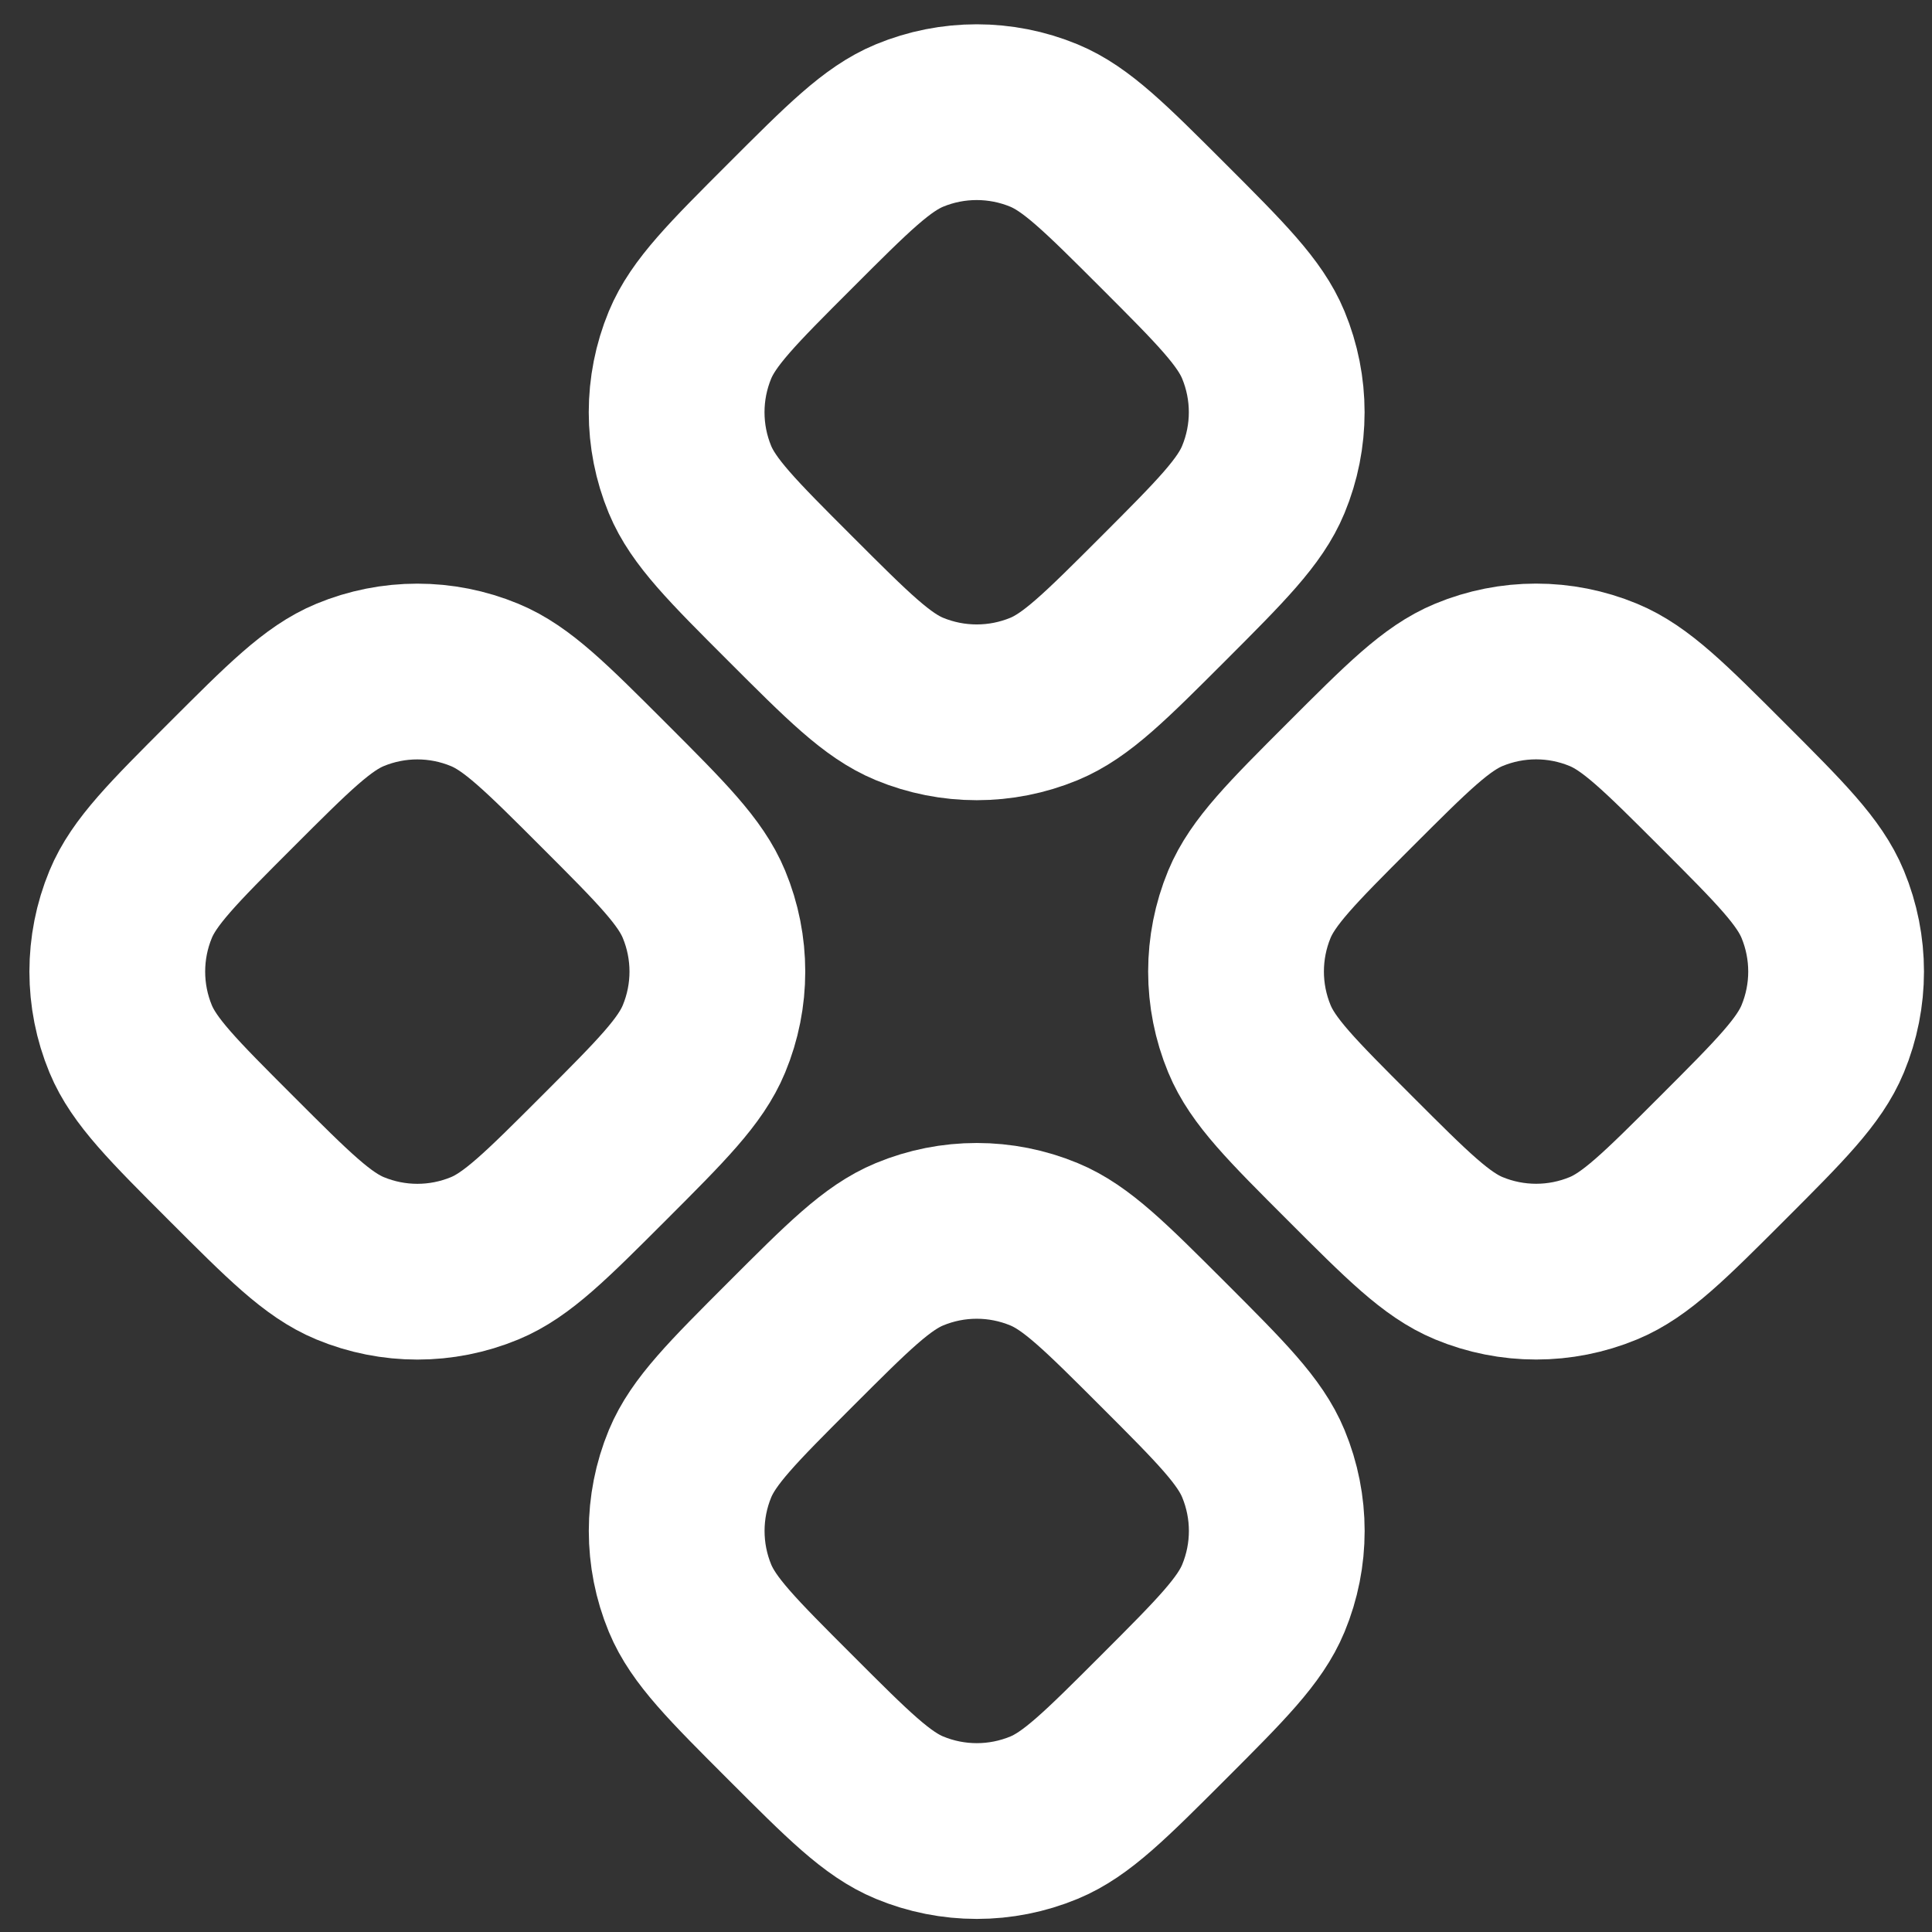 <svg width="37" height="37" viewBox="0 0 37 37" fill="none" xmlns="http://www.w3.org/2000/svg">
<rect x="0" y="0" width="37" height="37" fill="#333333" stroke="none"/>
<path d="M17.417 2.404C16.798 2.661 16.243 3.215 15.134 4.325C14.025 5.433 13.471 5.988 13.214 6.607C12.873 7.432 12.873 8.359 13.214 9.184C13.471 9.802 14.025 10.357 15.135 11.466C16.243 12.574 16.799 13.13 17.417 13.386C18.242 13.727 19.169 13.727 19.994 13.386C20.612 13.13 21.167 12.575 22.276 11.466C23.385 10.356 23.938 9.802 24.194 9.183C24.536 8.358 24.536 7.431 24.194 6.606C23.938 5.988 23.385 5.433 22.276 4.324C21.166 3.215 20.612 2.661 19.993 2.404C19.168 2.063 18.241 2.063 17.417 2.404Z" stroke="white" stroke-width="3.366" stroke-linecap="round" stroke-linejoin="round"/>
<path d="M6.704 13.117C6.086 13.373 5.531 13.928 4.422 15.037C3.313 16.146 2.758 16.701 2.502 17.319C2.161 18.144 2.161 19.071 2.502 19.896C2.759 20.515 3.313 21.069 4.422 22.178C5.531 23.287 6.086 23.842 6.705 24.098C7.53 24.44 8.457 24.44 9.282 24.098C9.9 23.842 10.455 23.287 11.564 22.178C12.673 21.069 13.226 20.514 13.482 19.895C13.824 19.07 13.824 18.144 13.482 17.319C13.226 16.7 12.673 16.146 11.564 15.037C10.454 13.927 9.9 13.373 9.281 13.117C8.456 12.775 7.529 12.775 6.704 13.117Z" stroke="white" stroke-width="3.366" stroke-linecap="round" stroke-linejoin="round"/>
<path d="M25.847 15.036C24.738 16.145 24.184 16.7 23.927 17.318C23.586 18.143 23.586 19.07 23.928 19.895C24.184 20.514 24.738 21.068 25.848 22.177C26.956 23.286 27.512 23.841 28.13 24.097C28.955 24.439 29.882 24.439 30.707 24.097C31.325 23.841 31.88 23.286 32.989 22.177C34.098 21.068 34.651 20.513 34.907 19.895C35.249 19.07 35.249 18.143 34.907 17.318C34.651 16.699 34.098 16.145 32.989 15.036C31.88 13.927 31.325 13.372 30.706 13.116C29.881 12.774 28.954 12.774 28.13 13.116C27.511 13.372 26.956 13.927 25.847 15.036Z" stroke="white" stroke-width="3.366" stroke-linecap="round" stroke-linejoin="round"/>
<path d="M17.418 23.829C16.799 24.085 16.244 24.64 15.135 25.749C14.026 26.858 13.472 27.413 13.215 28.031C12.874 28.856 12.874 29.783 13.215 30.608C13.472 31.227 14.026 31.781 15.136 32.89C16.244 33.999 16.799 34.554 17.418 34.81C18.243 35.152 19.17 35.152 19.995 34.81C20.613 34.554 21.168 33.999 22.277 32.89C23.386 31.781 23.939 31.226 24.195 30.608C24.537 29.783 24.537 28.856 24.195 28.031C23.939 27.412 23.386 26.858 22.277 25.749C21.167 24.64 20.613 24.085 19.994 23.829C19.169 23.487 18.242 23.487 17.418 23.829Z" stroke="white" stroke-width="3.366" stroke-linecap="round" stroke-linejoin="round"/>
</svg>
